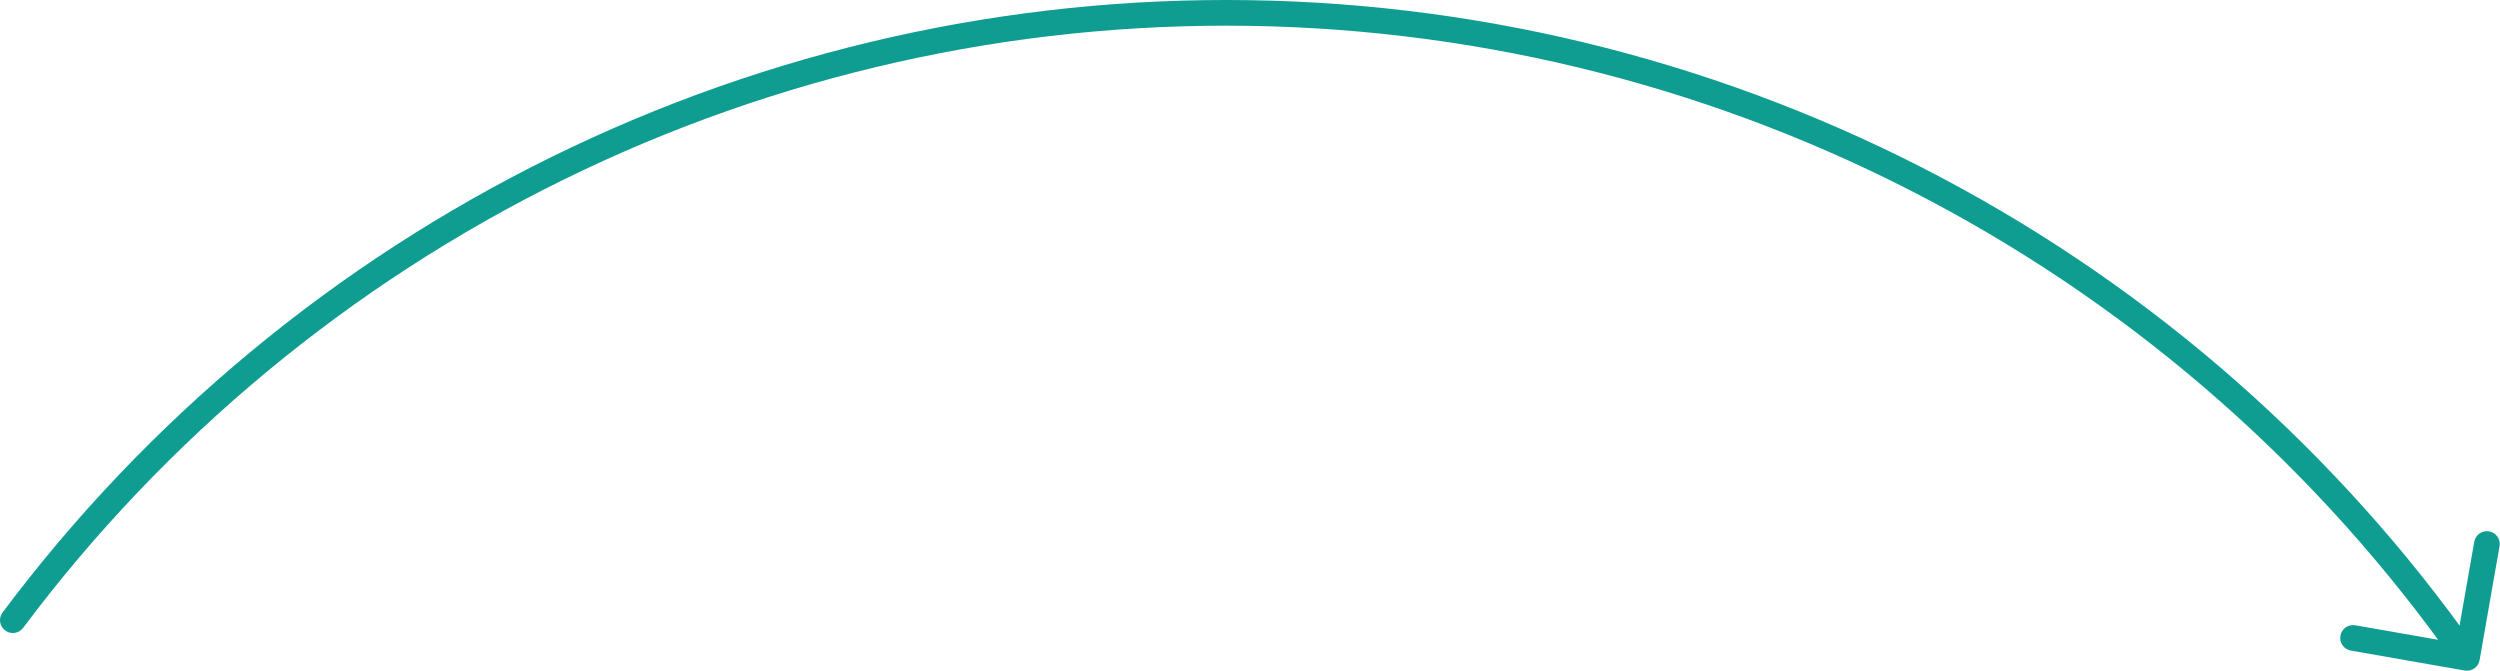 <?xml version="1.0" encoding="UTF-8"?> <svg xmlns="http://www.w3.org/2000/svg" width="779" height="209" viewBox="0 0 779 209" fill="none"> <path d="M0.799 190.848C-0.526 192.618 -0.165 195.126 1.604 196.451C3.374 197.776 5.882 197.415 7.207 195.646L0.799 190.848ZM173.94 52.344L172.176 48.751L173.94 52.344ZM389.348 4.058L389.286 8.06L389.348 4.058ZM603.171 58.939L605.045 55.402L603.171 58.939ZM768.008 208.939C770.185 209.321 772.259 207.865 772.641 205.687L778.859 170.204C779.24 168.027 777.785 165.952 775.607 165.571C773.43 165.189 771.355 166.645 770.974 168.823L765.447 200.363L733.906 194.836C731.729 194.455 729.654 195.911 729.273 198.088C728.891 200.265 730.347 202.34 732.525 202.721L768.008 208.939ZM7.207 195.646C51.548 136.42 109.291 88.543 175.704 55.937L172.176 48.751C104.628 81.914 45.898 130.61 0.799 190.848L7.207 195.646ZM175.704 55.937C242.117 23.331 315.31 6.924 389.286 8.06L389.409 0.056C314.168 -1.1 239.724 15.587 172.176 48.751L175.704 55.937ZM389.286 8.06C463.263 9.197 535.918 27.845 601.297 62.476L605.045 55.402C538.547 20.179 464.651 1.212 389.409 0.056L389.286 8.06ZM601.297 62.476C666.677 97.107 722.922 146.736 765.422 207.296L771.975 202.697C728.748 141.102 671.542 90.625 605.045 55.402L601.297 62.476Z" fill="#0F9D91"></path> </svg> 